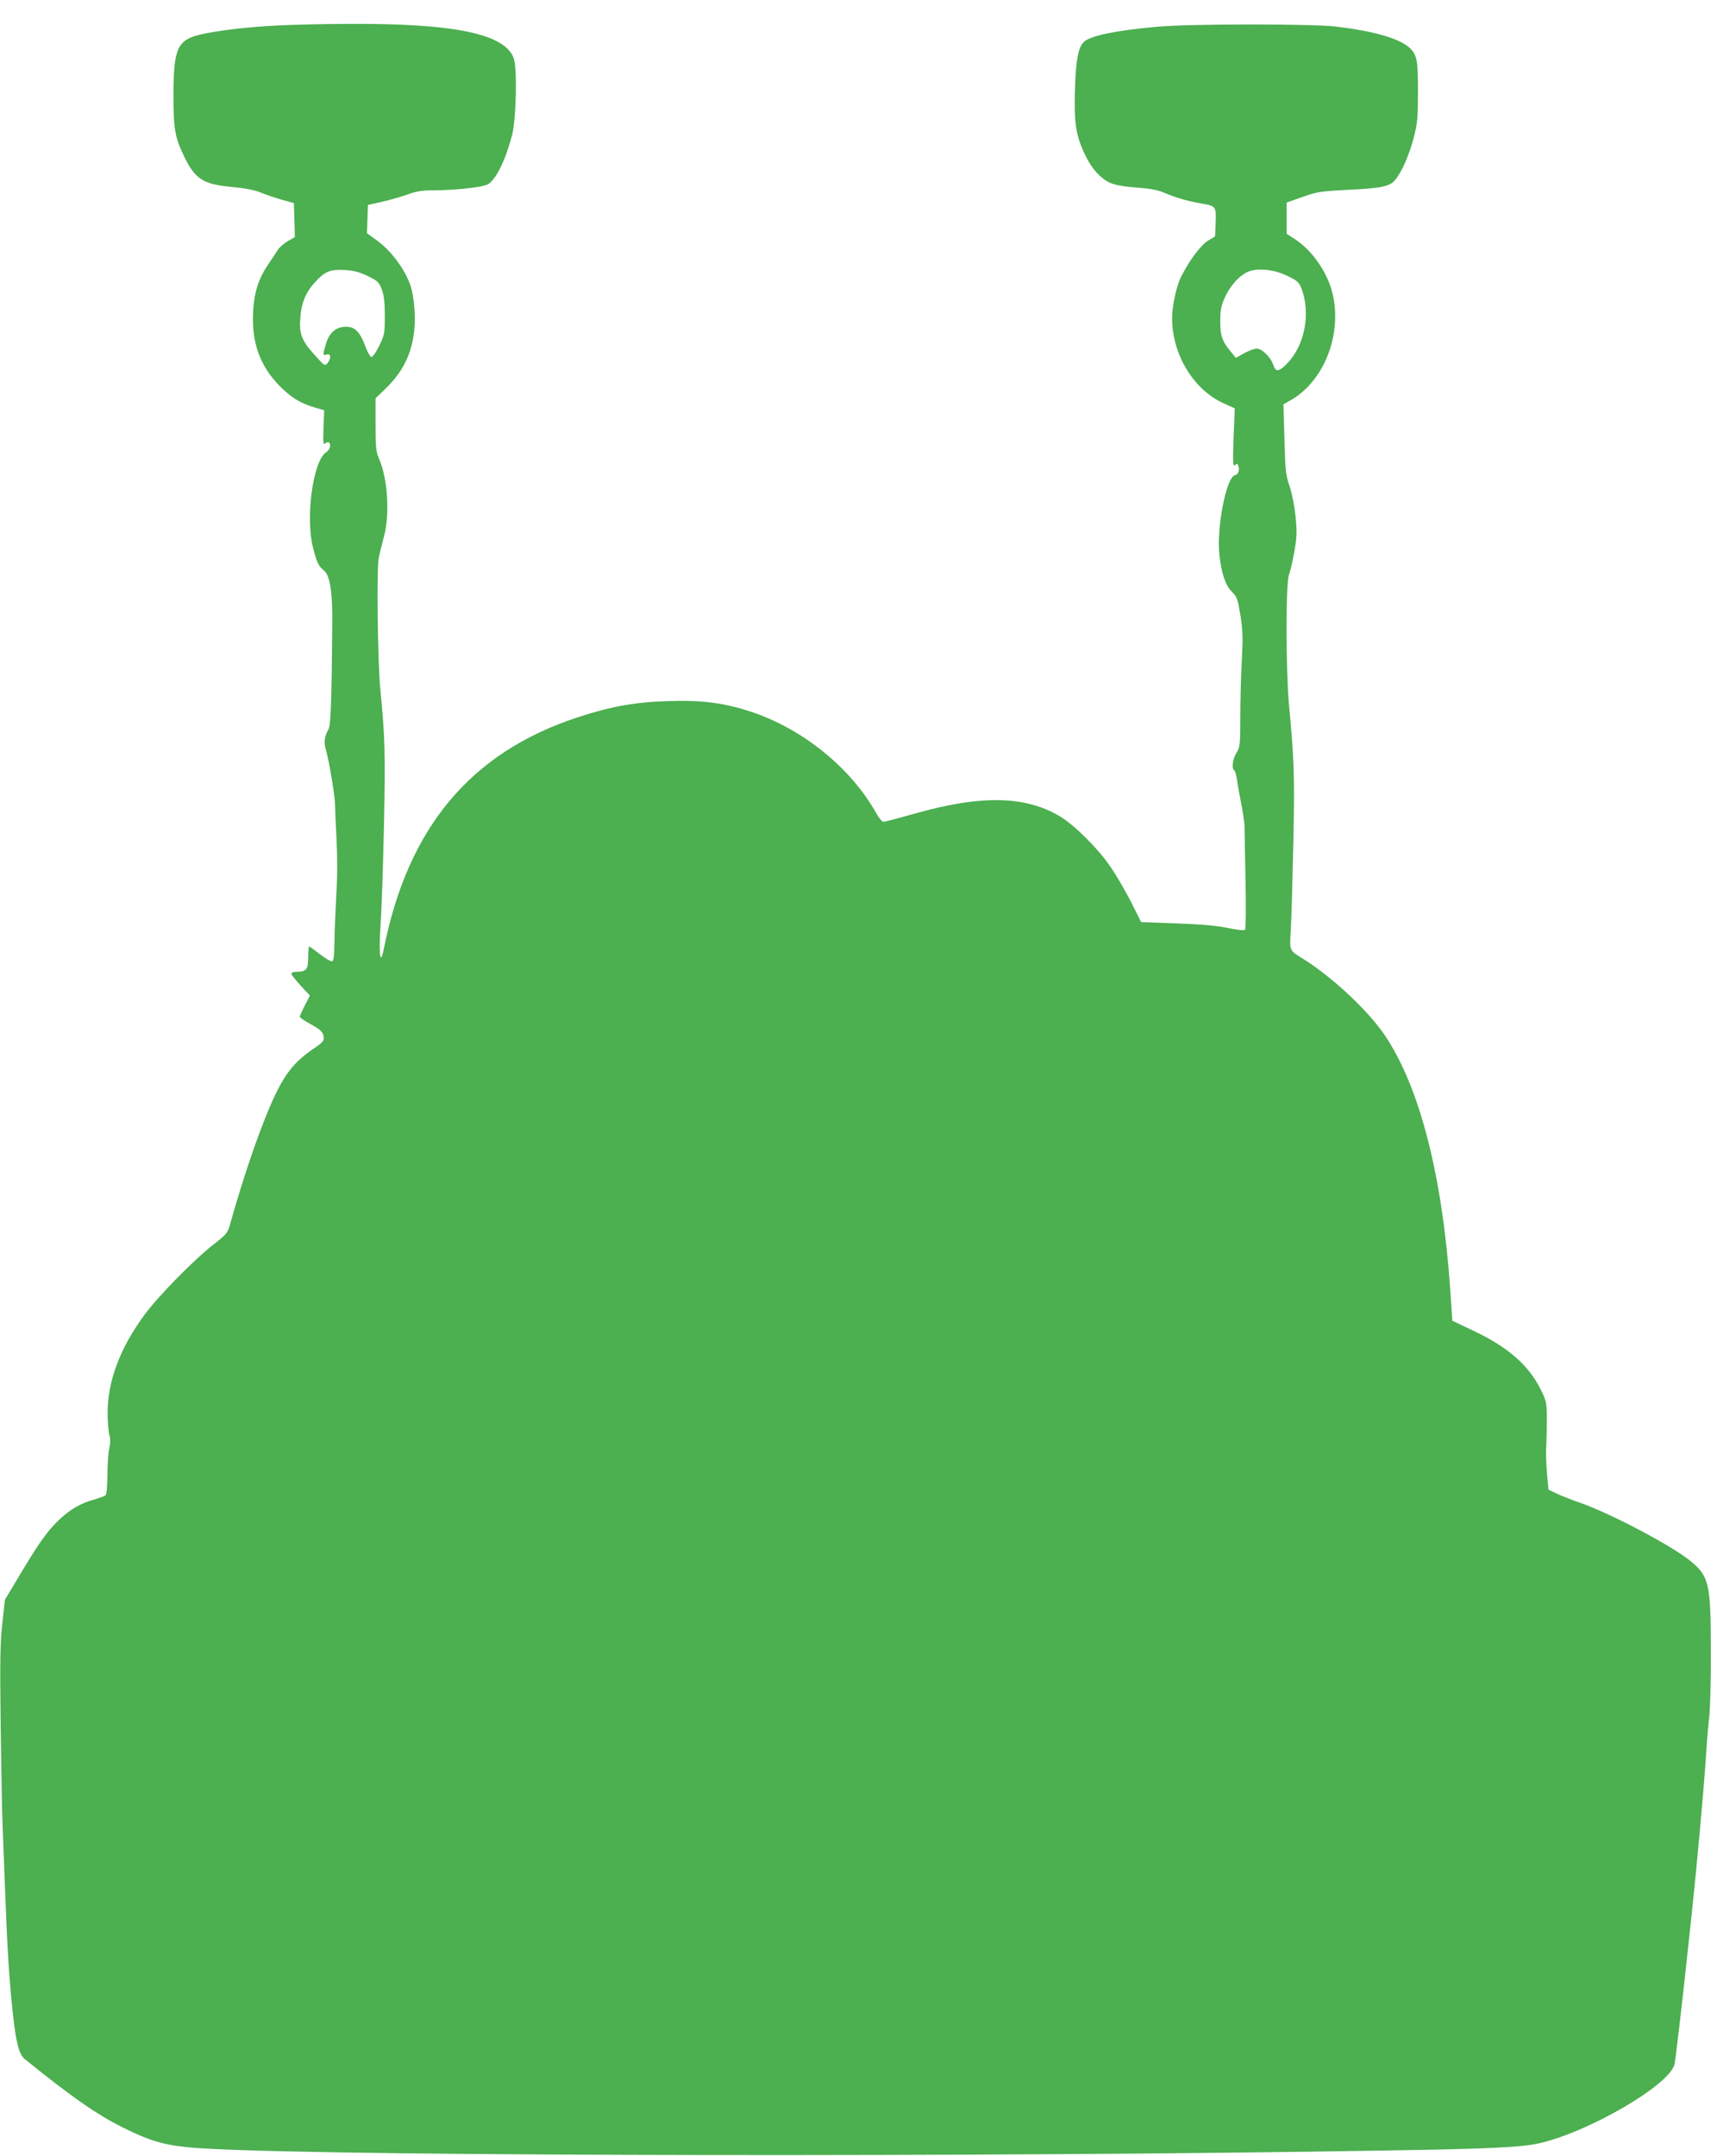 <?xml version="1.0" standalone="no"?>
<!DOCTYPE svg PUBLIC "-//W3C//DTD SVG 20010904//EN"
 "http://www.w3.org/TR/2001/REC-SVG-20010904/DTD/svg10.dtd">
<svg version="1.0" xmlns="http://www.w3.org/2000/svg"
 width="1016pt" height="1280pt" viewBox="0 0 1016 1280"
 preserveAspectRatio="xMidYMid meet">
<g transform="translate(0,1280) scale(0.1,-0.1)"
fill="#4caf50" stroke="none">
<path d="M1652 12649 c-185 -9 -374 -32 -470 -56 -130 -33 -152 -85 -152 -363
0 -194 9 -244 60 -352 68 -142 114 -172 287 -188 76 -7 136 -19 168 -32 28
-12 84 -31 125 -43 l75 -21 3 -101 3 -101 -41 -23 c-22 -13 -48 -35 -58 -49
-9 -15 -36 -55 -59 -89 -58 -86 -84 -167 -90 -282 -10 -180 40 -321 156 -439
70 -71 121 -103 211 -130 l55 -16 -4 -104 c-3 -91 -2 -103 11 -92 8 6 18 9 21
5 15 -14 6 -43 -17 -59 -78 -51 -124 -392 -76 -571 22 -85 32 -105 63 -130 36
-28 52 -128 50 -313 -3 -439 -9 -606 -22 -629 -25 -45 -29 -78 -16 -122 18
-60 54 -276 54 -319 0 -19 4 -113 9 -208 6 -112 6 -228 -1 -335 -5 -89 -10
-213 -11 -276 -1 -85 -4 -115 -14 -119 -7 -2 -40 17 -72 42 -32 25 -61 46 -64
46 -3 0 -6 -29 -6 -65 0 -71 -11 -85 -69 -85 -17 0 -31 -5 -31 -11 0 -6 25
-38 55 -71 l55 -59 -30 -59 c-17 -33 -30 -63 -30 -67 0 -5 26 -23 59 -41 67
-37 80 -49 83 -82 2 -19 -8 -31 -46 -57 -132 -87 -192 -164 -273 -353 -73
-170 -164 -438 -237 -700 -14 -51 -22 -60 -93 -115 -120 -93 -332 -309 -416
-423 -145 -198 -218 -392 -218 -582 0 -52 5 -110 10 -129 7 -23 7 -48 0 -80
-6 -25 -11 -97 -11 -159 -1 -69 -5 -115 -12 -121 -6 -5 -38 -16 -71 -26 -76
-21 -136 -56 -199 -114 -71 -67 -121 -136 -230 -318 l-97 -162 -15 -138 c-13
-113 -15 -223 -10 -618 4 -264 8 -523 11 -575 2 -52 9 -228 15 -390 13 -348
25 -544 46 -733 20 -182 37 -246 72 -274 278 -225 427 -328 577 -403 194 -97
276 -117 546 -130 886 -44 4642 -49 6954 -9 635 10 811 19 920 44 295 69 768
345 798 467 6 21 52 418 77 658 6 52 15 136 20 185 38 353 76 778 90 985 5 85
14 193 20 240 5 47 10 218 9 380 0 405 -10 449 -117 538 -109 91 -475 285
-662 350 -47 16 -107 40 -135 53 l-50 24 -9 95 c-4 52 -7 120 -5 150 2 30 4
105 4 166 0 107 -1 112 -37 185 -72 144 -193 250 -400 348 l-124 59 -12 178
c-46 676 -179 1199 -383 1508 -95 145 -309 347 -479 455 -99 62 -92 47 -85
185 4 66 10 299 15 516 8 392 5 488 -26 815 -19 216 -20 719 0 772 8 21 22 83
32 138 15 86 16 115 7 210 -7 65 -22 139 -36 180 -22 63 -25 91 -30 277 l-6
207 47 27 c210 122 315 428 232 675 -38 111 -122 222 -211 279 l-49 32 0 93 0
92 93 33 c83 30 107 34 257 42 212 10 262 20 294 59 40 47 85 151 112 256 21
83 24 118 24 270 0 186 -6 219 -51 260 -61 55 -210 98 -434 125 -143 17 -876
17 -1065 -1 -244 -22 -391 -52 -433 -89 -34 -30 -49 -109 -54 -287 -6 -200 6
-273 63 -390 25 -51 53 -90 86 -120 55 -49 90 -59 242 -71 58 -4 107 -14 140
-29 65 -28 142 -51 229 -65 78 -14 80 -17 75 -125 l-3 -69 -42 -25 c-43 -27
-109 -115 -158 -211 -30 -59 -55 -176 -55 -253 1 -211 126 -418 300 -499 l72
-33 -7 -174 c-5 -153 -4 -173 9 -162 12 10 15 9 20 -7 8 -25 -2 -50 -21 -54
-51 -10 -110 -312 -92 -473 12 -111 36 -181 74 -219 31 -31 35 -43 51 -142 14
-91 15 -135 8 -264 -5 -85 -9 -236 -9 -335 0 -169 -2 -182 -23 -215 -22 -35
-30 -94 -13 -104 5 -3 12 -27 16 -53 3 -27 15 -91 25 -143 11 -52 19 -113 20
-135 0 -22 3 -168 6 -324 3 -156 2 -287 -3 -292 -5 -5 -50 0 -103 11 -66 14
-159 22 -304 27 l-210 8 -60 120 c-34 66 -89 161 -124 211 -73 107 -211 244
-297 296 -204 123 -468 129 -859 18 -97 -27 -183 -50 -190 -50 -8 0 -29 26
-46 57 -151 267 -438 498 -744 598 -159 52 -290 69 -491 62 -196 -6 -339 -32
-537 -97 -634 -209 -1006 -654 -1149 -1375 -21 -106 -31 -32 -19 144 6 86 15
352 20 591 9 427 6 528 -22 810 -15 153 -22 714 -9 776 5 27 19 83 30 124 37
134 24 348 -29 468 -17 38 -20 67 -20 201 l0 156 56 54 c106 102 158 206 174
350 9 79 -1 197 -21 261 -32 97 -114 209 -199 271 l-61 44 3 84 3 84 80 18
c44 10 113 29 152 43 57 21 91 26 162 26 128 0 292 19 319 36 50 32 105 146
143 293 24 92 31 394 10 453 -50 147 -352 210 -986 206 -137 0 -324 -5 -413
-9z m530 -1487 c60 -29 68 -37 85 -80 13 -35 18 -74 18 -157 0 -105 -2 -114
-33 -178 -18 -37 -39 -67 -46 -67 -7 0 -23 27 -35 60 -33 89 -63 120 -116 120
-59 0 -100 -35 -120 -103 -19 -65 -19 -70 5 -62 25 8 28 -21 5 -51 -15 -18
-18 -17 -70 41 -82 89 -99 130 -92 223 6 94 32 156 89 218 58 63 88 75 173 71
53 -3 86 -11 137 -35z m5460 1 c56 -26 70 -38 83 -68 60 -146 26 -341 -80
-451 -50 -53 -70 -55 -84 -11 -15 46 -67 97 -98 97 -14 0 -47 -12 -75 -27
l-49 -28 -29 35 c-53 63 -65 98 -64 185 0 64 6 92 26 136 30 67 78 123 127
150 56 30 157 23 243 -18z"/>
</g>
</svg>
